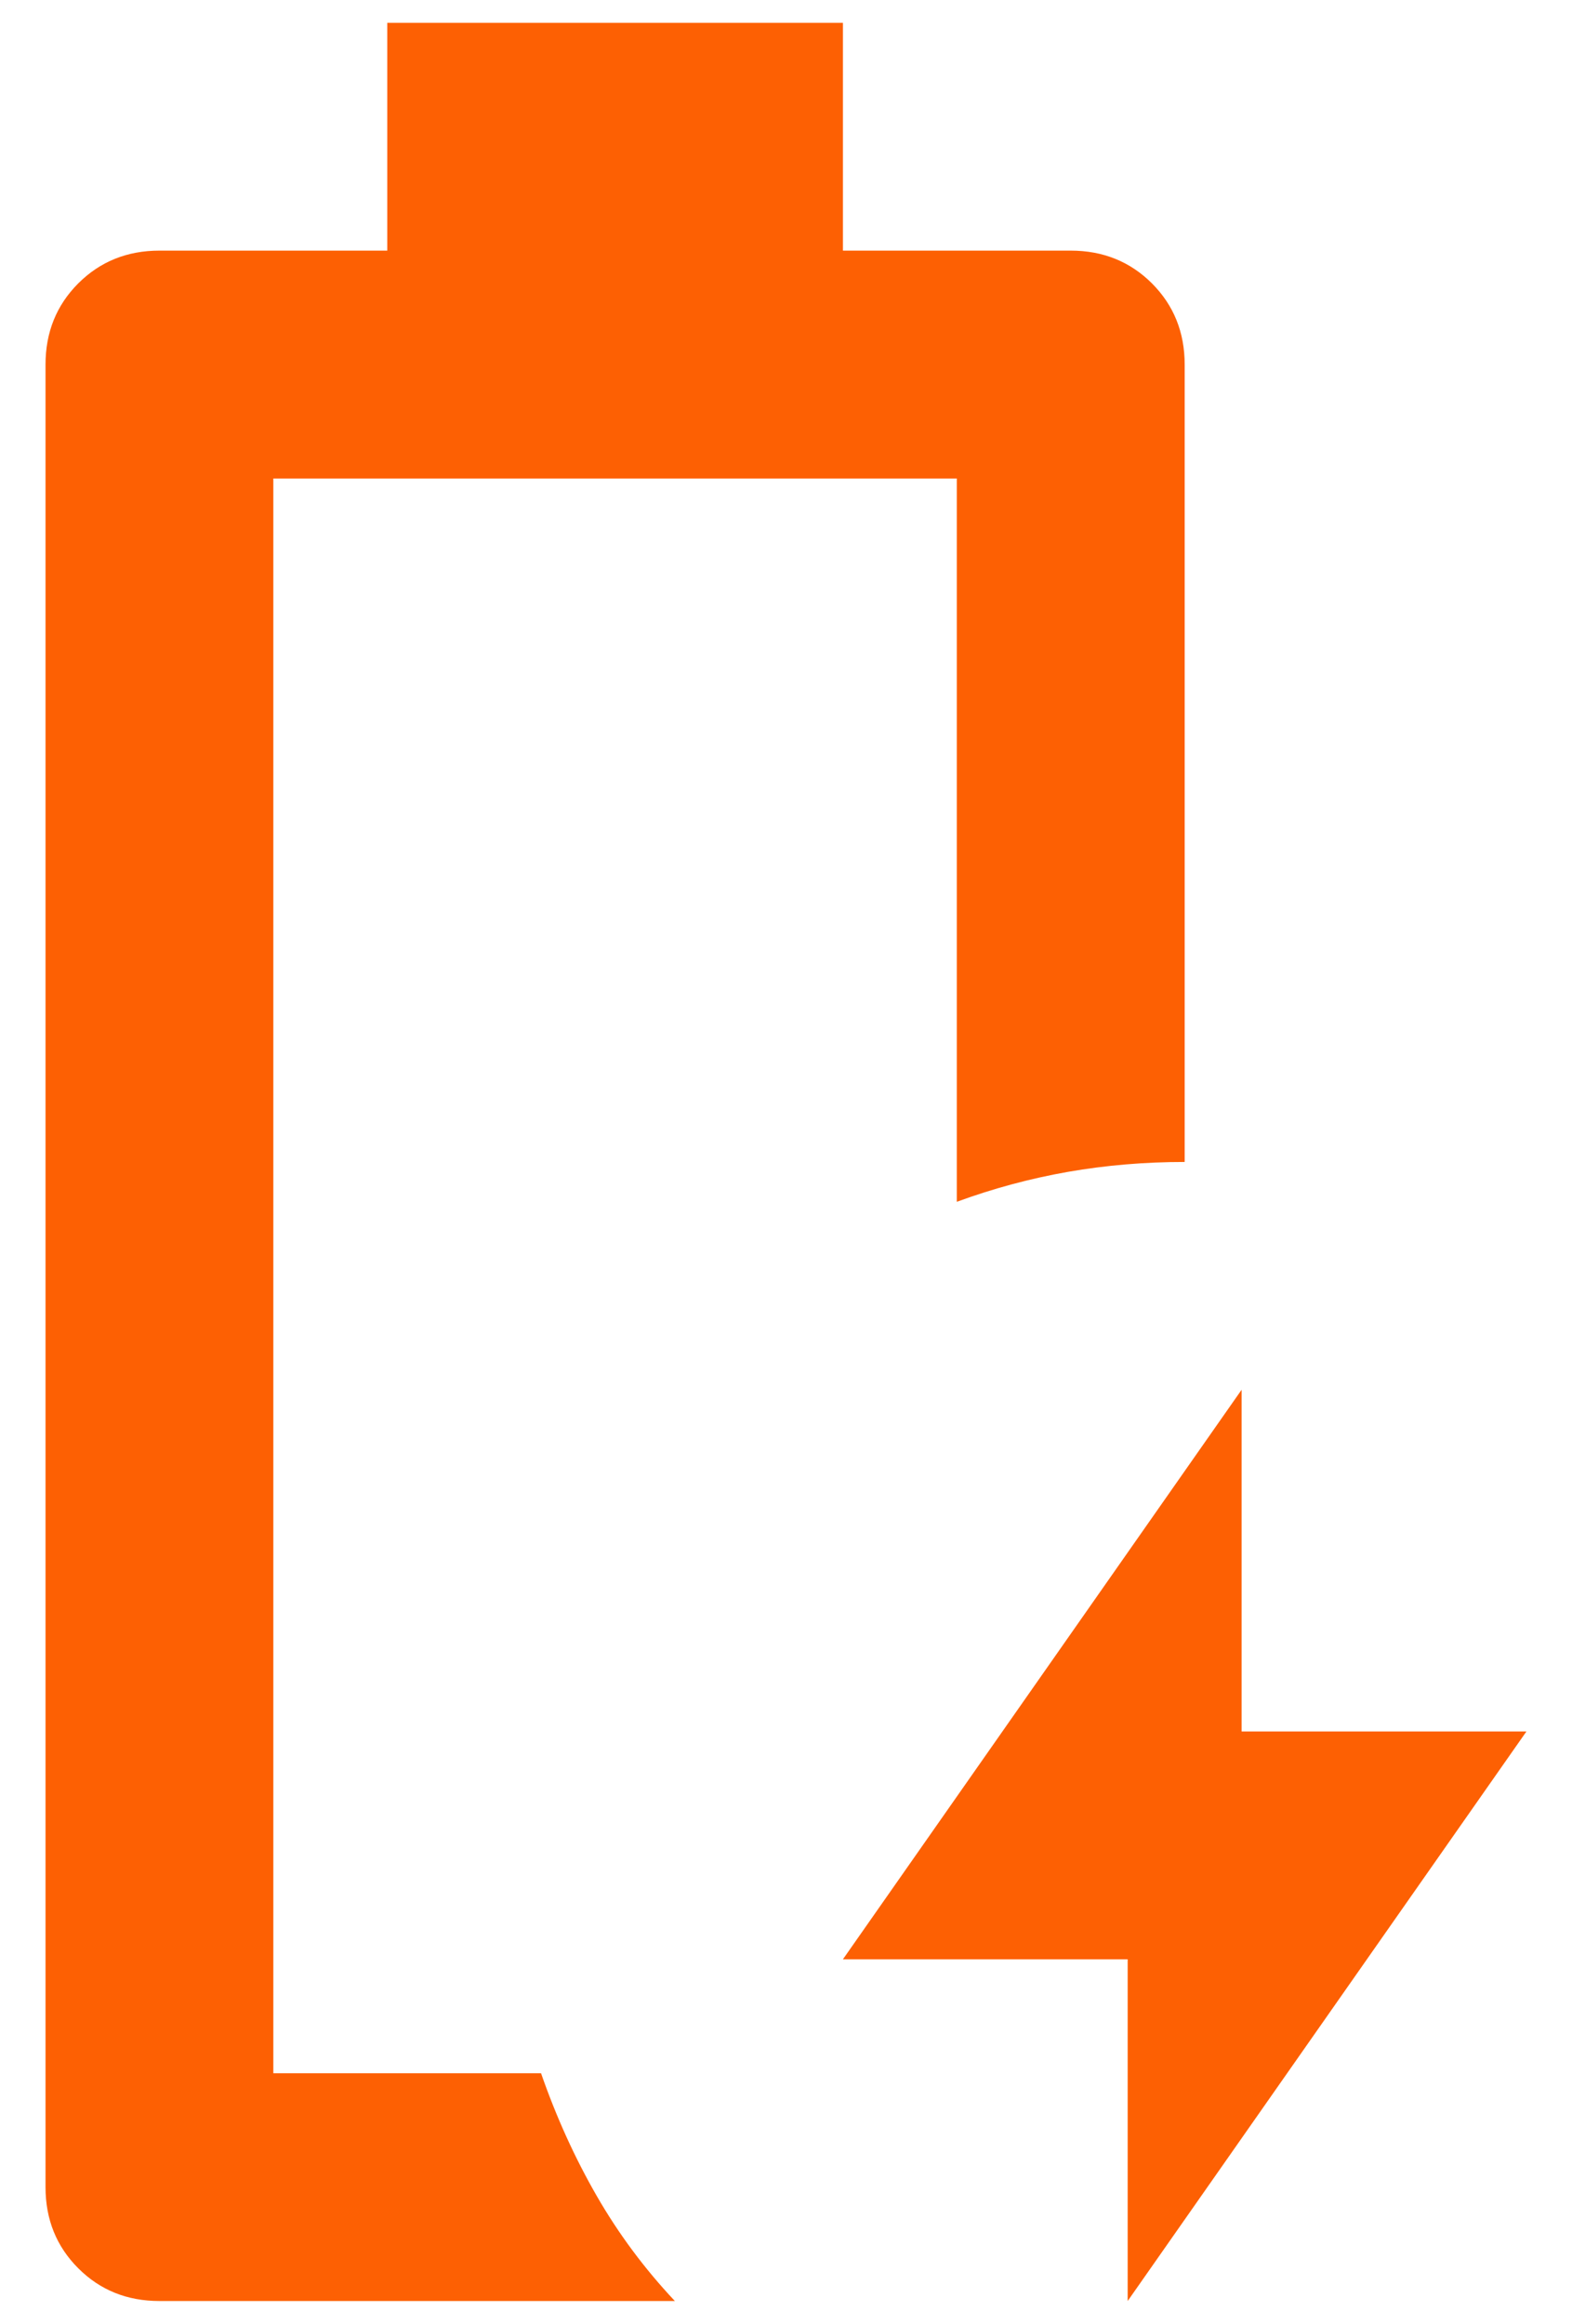 <?xml version="1.0" encoding="UTF-8"?> <svg xmlns="http://www.w3.org/2000/svg" width="23" height="34" viewBox="0 0 23 34" fill="none"><path d="M16.499 33.667V28.667H12.333L18.166 20.334V25.334H22.333L16.499 33.667ZM2.333 33.667C1.86 33.667 1.465 33.508 1.145 33.188C0.826 32.869 0.666 32.473 0.666 32.001V5.334C0.666 4.862 0.826 4.466 1.145 4.146C1.465 3.827 1.86 3.667 2.333 3.667H5.666V0.334H12.333V3.667H15.666C16.138 3.667 16.534 3.827 16.854 4.146C17.173 4.466 17.333 4.862 17.333 5.334V17.001C16.749 17.001 16.18 17.049 15.624 17.146C15.069 17.244 14.527 17.39 13.999 17.584V7.001H3.999V30.334H7.916C8.138 30.973 8.409 31.57 8.729 32.126C9.048 32.681 9.43 33.195 9.874 33.667H2.333Z" fill="#FD6003"></path></svg> 